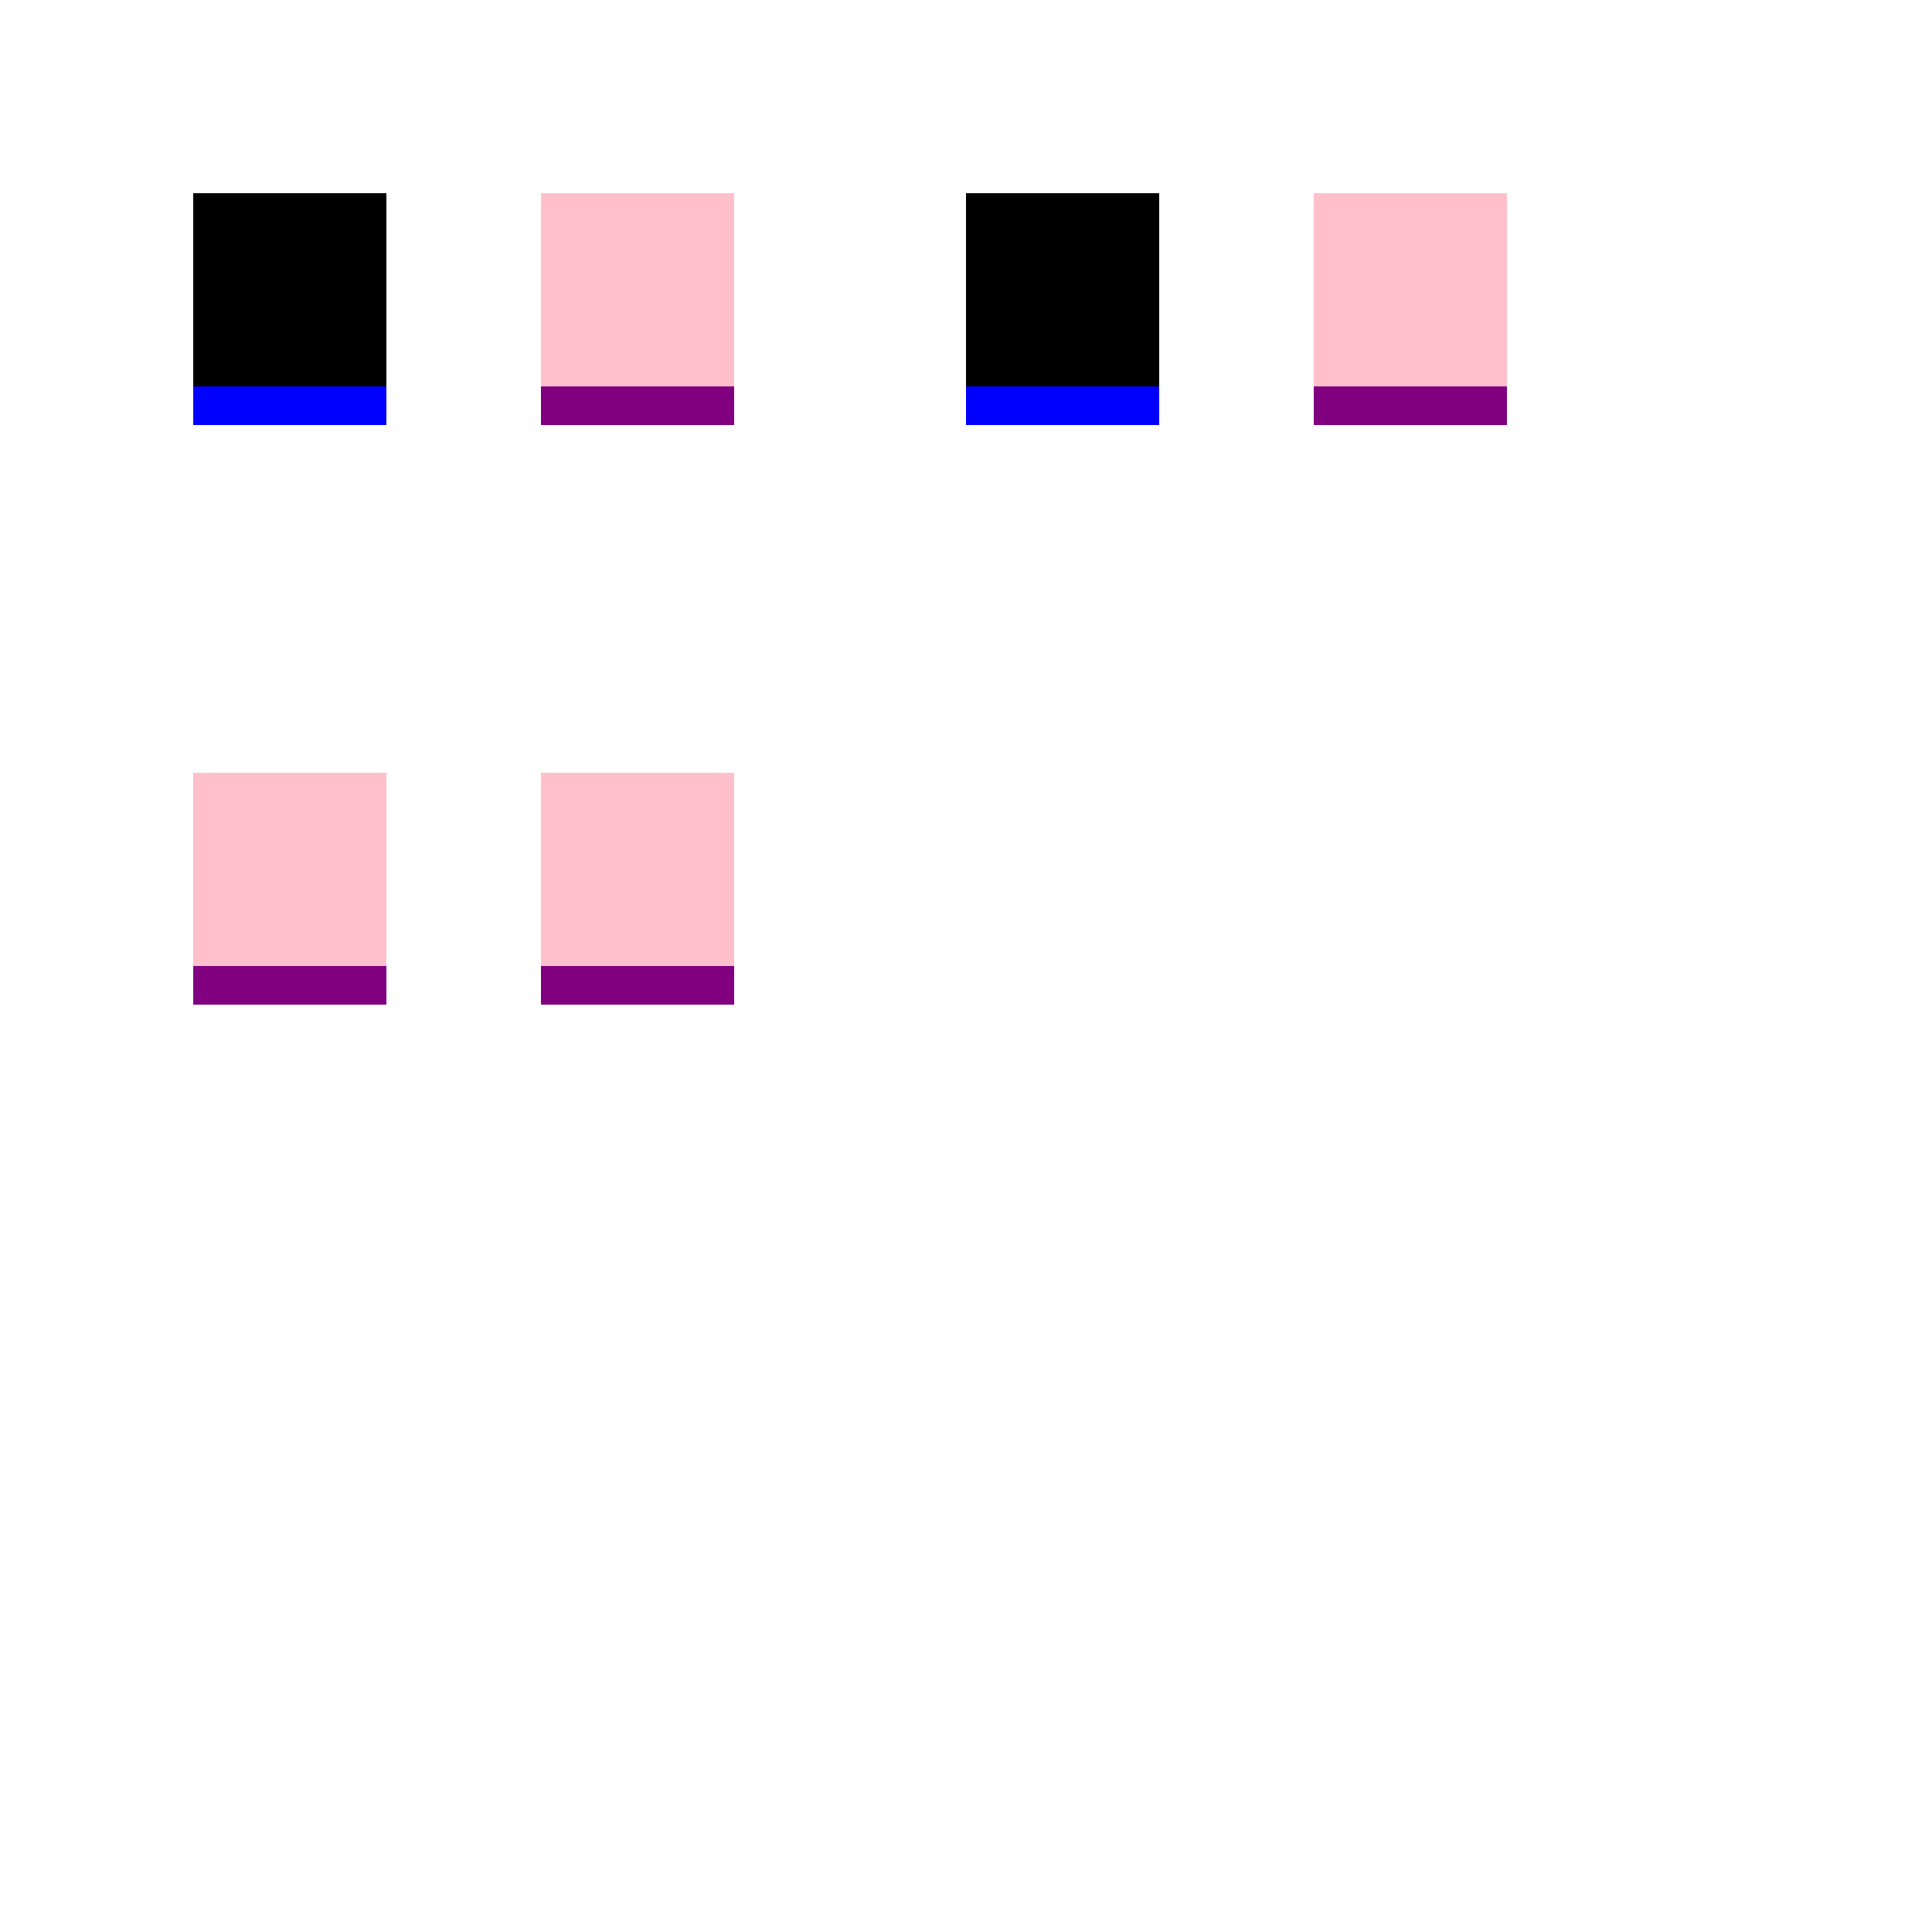 <!--

Generated by DrawGPT.
Free, open source, AI generated images in SVG, PNG, and HTML Canvas format.
https://drawgpt.ai

Created: 2023-09-26T02:11:45.710Z
Link: https://drawgpt.ai/prompt/14270/

-->
<svg xmlns="http://www.w3.org/2000/svg" xmlns:xlink="http://www.w3.org/1999/xlink" width="500" height="500"><defs/><g><rect fill="black" stroke="none" x="50" y="50" width="50" height="50"/><rect fill="blue" stroke="none" x="50" y="100" width="50" height="10"/><rect fill="pink" stroke="none" x="140" y="50" width="50" height="50"/><rect fill="purple" stroke="none" x="140" y="100" width="50" height="10"/><rect fill="black" stroke="none" x="250" y="50" width="50" height="50"/><rect fill="blue" stroke="none" x="250" y="100" width="50" height="10"/><rect fill="pink" stroke="none" x="340" y="50" width="50" height="50"/><rect fill="purple" stroke="none" x="340" y="100" width="50" height="10"/><rect fill="pink" stroke="none" x="50" y="200" width="50" height="50"/><rect fill="purple" stroke="none" x="50" y="250" width="50" height="10"/><rect fill="pink" stroke="none" x="140" y="200" width="50" height="50"/><rect fill="purple" stroke="none" x="140" y="250" width="50" height="10"/></g></svg>